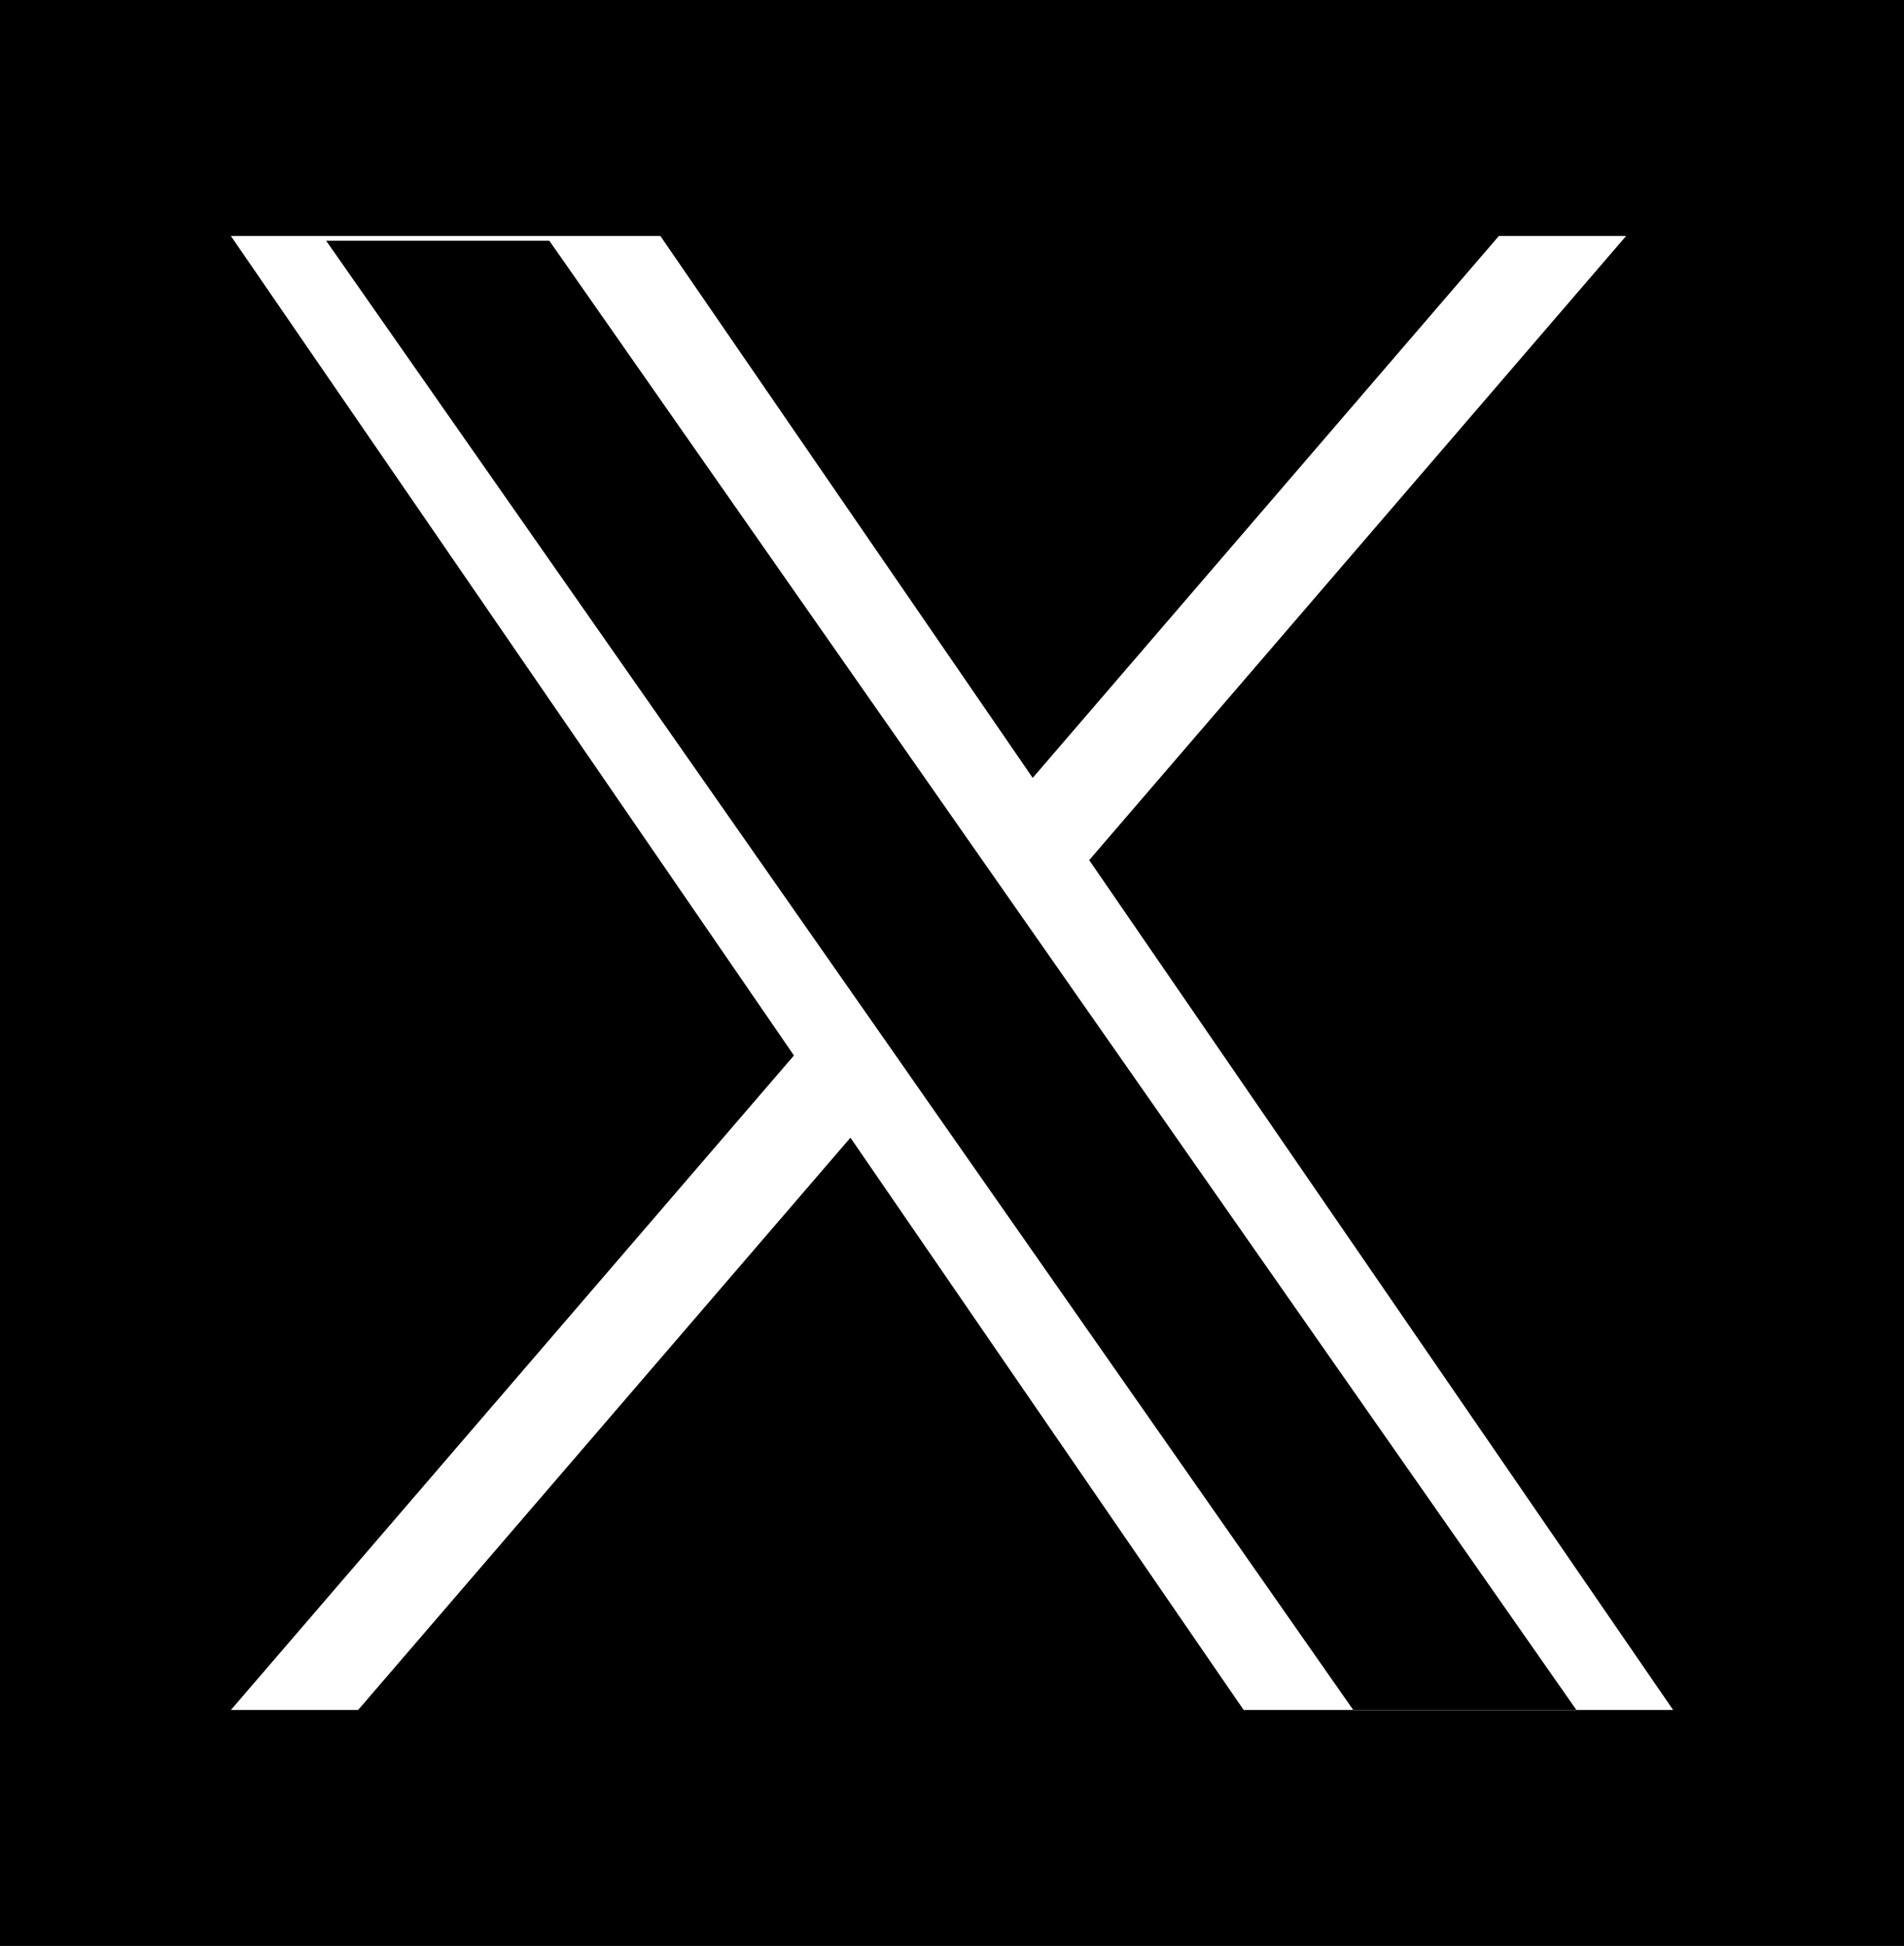 <?xml version="1.0" encoding="UTF-8"?>
<svg id="_レイヤー_2" data-name="レイヤー 2" xmlns="http://www.w3.org/2000/svg" viewBox="0 0 1200 1226.37">
  <defs>
    <style>
      .cls-1 {
        fill: #000;
      }

      .cls-1, .cls-2 {
        stroke-width: 0px;
      }

      .cls-2 {
        fill: #fff;
      }
    </style>
  </defs>
  <g id="_レイヤー_1-2" data-name="レイヤー 1">
    <g>
      <rect class="cls-1" width="1200" height="1226.37"/>
      <path class="cls-2" d="M686.48,542.06l338.4-393.37h-80.19l-293.83,341.55-234.68-341.55H145.49l354.89,516.49-354.89,412.5h80.2l310.3-360.69,247.84,360.69h270.68l-368.05-535.63h.02ZM573.33,677.76l-41.06-58.73L205.58,151.74h140.65l263.64,377.12,41.06,58.73,342.7,490.2h-140.65l-279.66-400v-.02Z"/>
    </g>
  </g>
</svg>